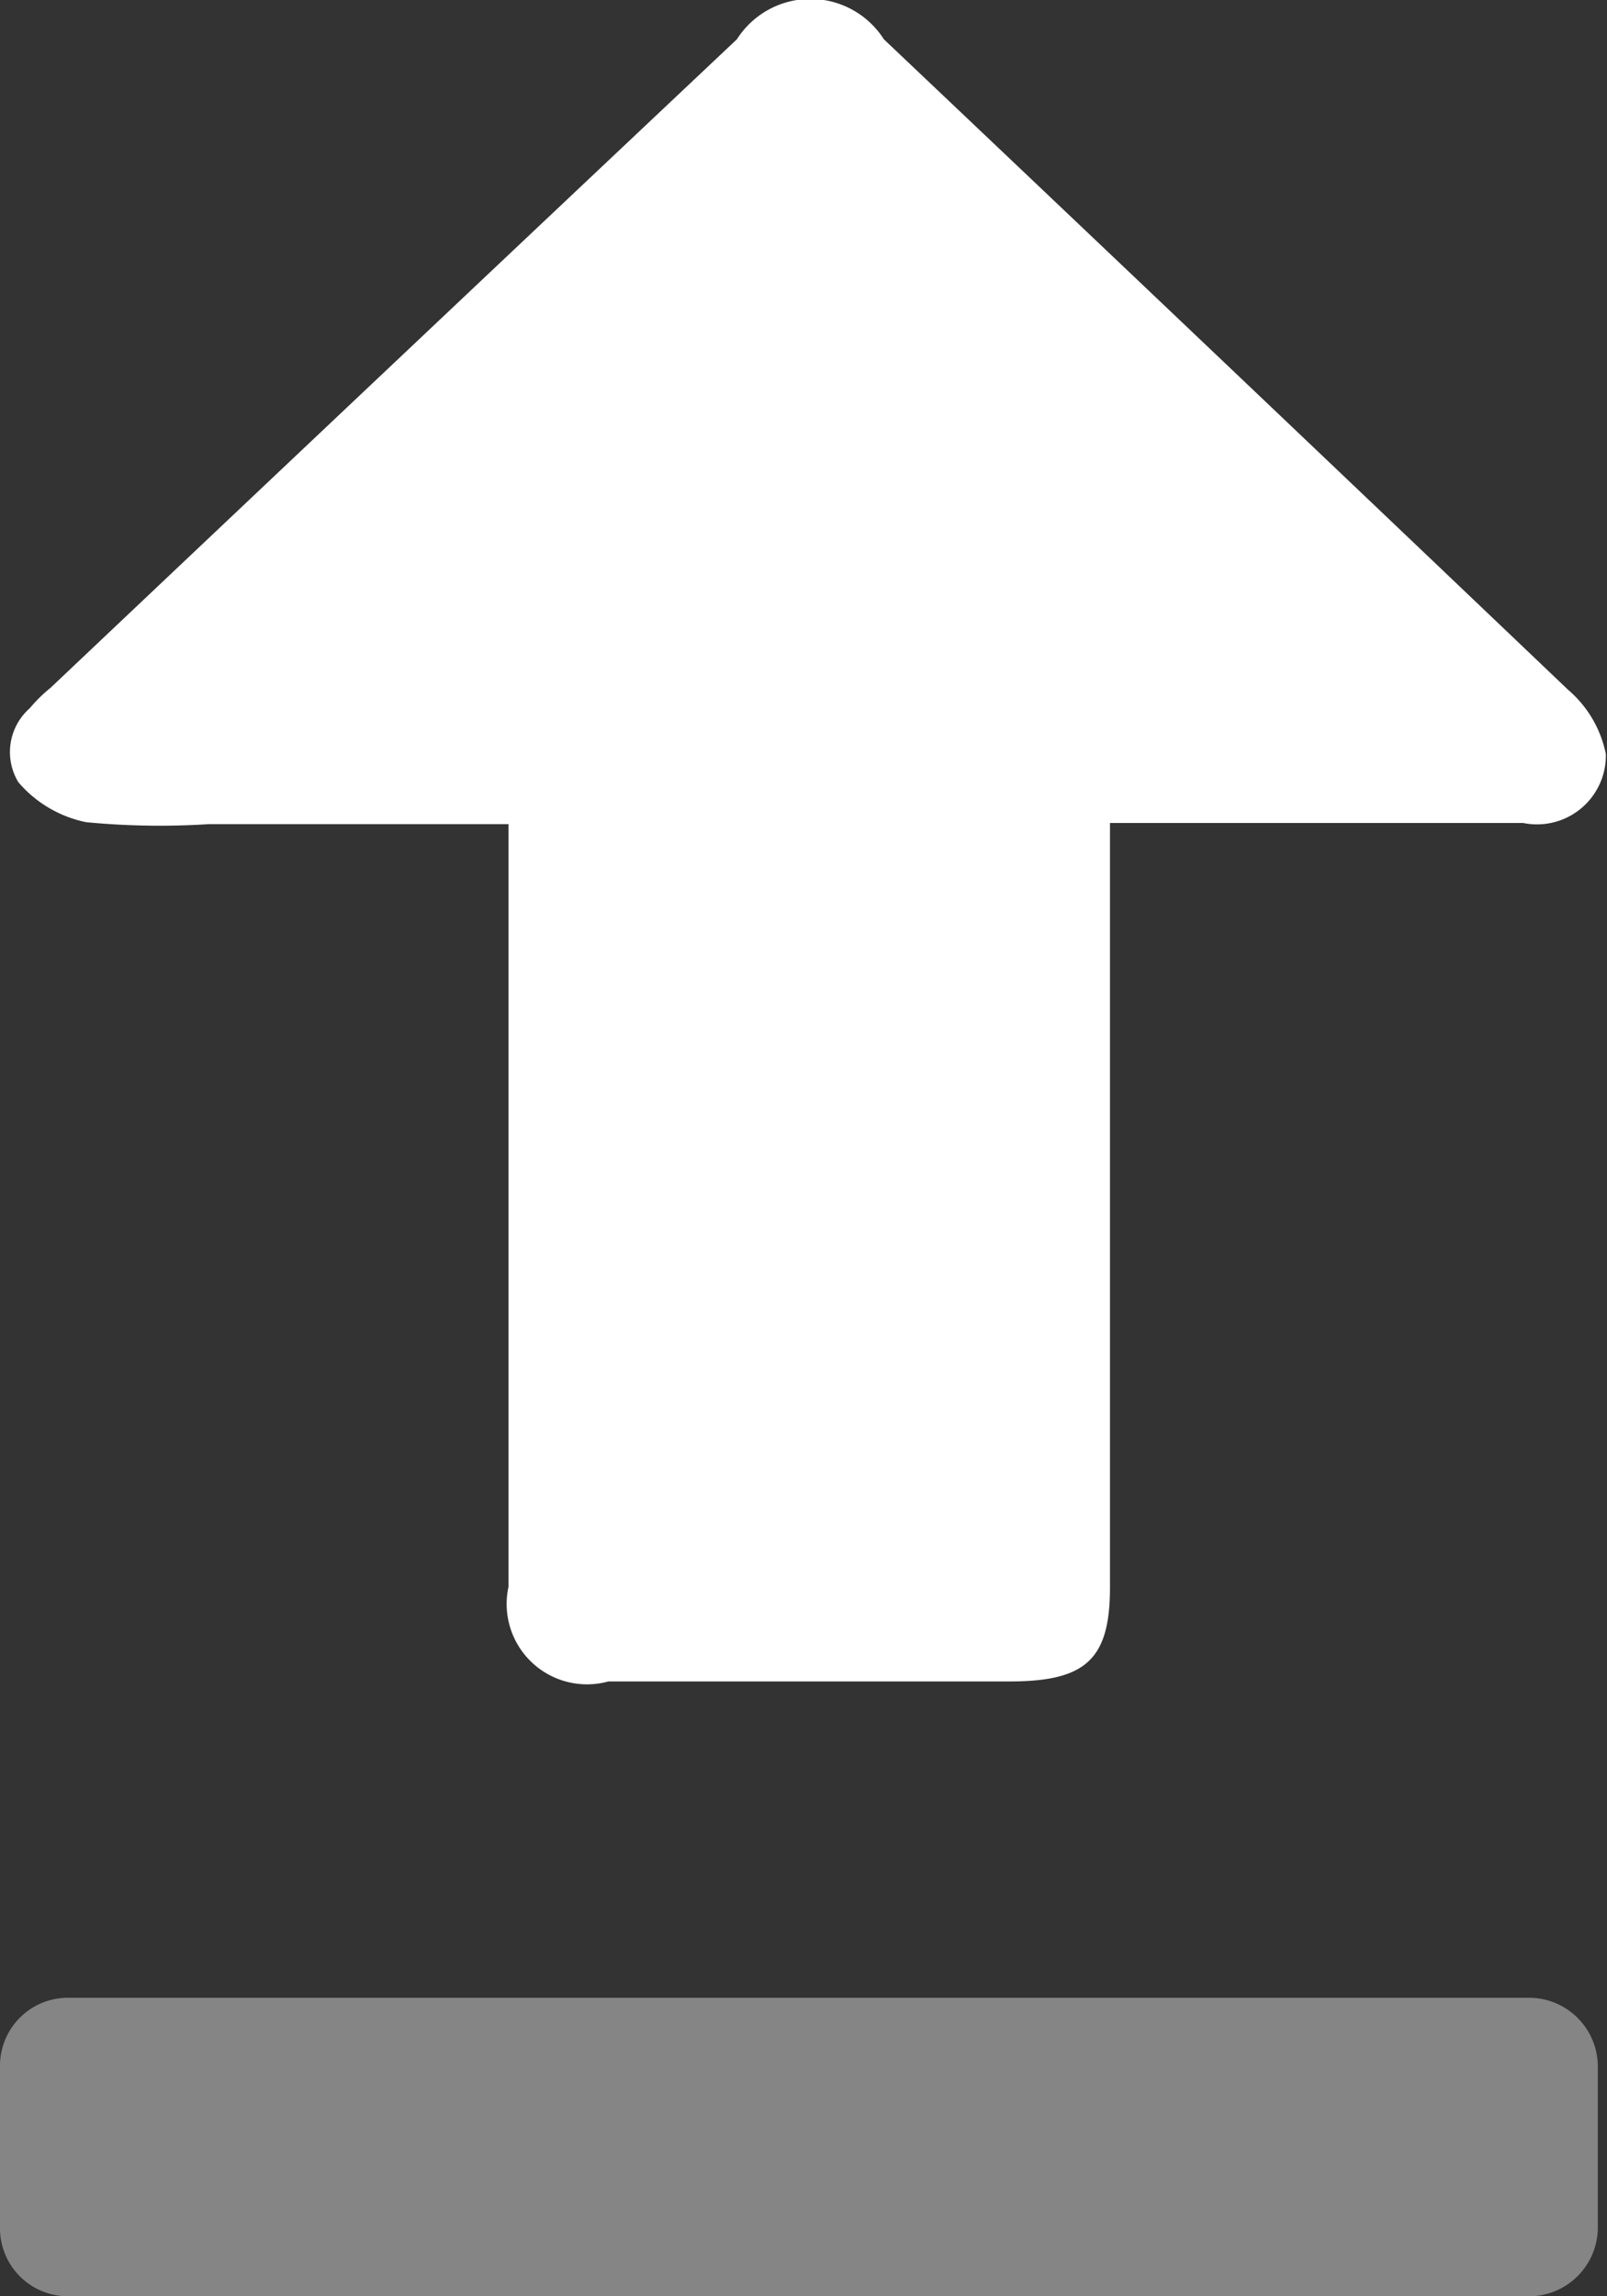 <svg id="组_10_拷贝_2" data-name="组 10 拷贝 2" xmlns="http://www.w3.org/2000/svg" width="14" height="20" viewBox="0 0 14 20">
  <rect x="0" y="0" width="14" height="20" fill="#333333" stroke="none"/>
  <defs>
    <style>
      .clsss-1, .clsss-2 {
        fill: #fff;
        fill-rule: evenodd;
      }

      .clsss-2 {
        fill-opacity: 0.4;
      }
    </style>
  </defs>
  <path id="形状_584" data-name="形状 584" class="clsss-1" d="M1846.43,718.147h-2.61a6.69,6.69,0,0,1-1.07-.017,1.053,1.053,0,0,1-.59-0.348,0.508,0.508,0,0,1,.1-0.645,1.261,1.261,0,0,1,.18-0.177q2.985-2.825,5.98-5.649a0.759,0.759,0,0,1,1.28,0q2.985,2.829,5.96,5.665a0.993,0.993,0,0,1,.33.561,0.6,0.6,0,0,1-.72.6c-1.07,0-2.14,0-3.21,0h-0.39v6.658c0,0.626-.21.818-0.87,0.819-1.17,0-2.34,0-3.5,0a0.7,0.7,0,0,1-.87-0.824v-6.654Z" transform="translate(-1842 -710.969)"/>
  <path id="形状_585" data-name="形状 585" class="clsss-2" d="M1855.33,730.969h-12.74a0.592,0.592,0,0,1-.59-0.6v-1.4a0.592,0.592,0,0,1,.59-0.6h12.74a0.6,0.6,0,0,1,.59.6v1.4A0.6,0.6,0,0,1,1855.33,730.969Z" transform="translate(-1842 -710.969)"/>
</svg>
